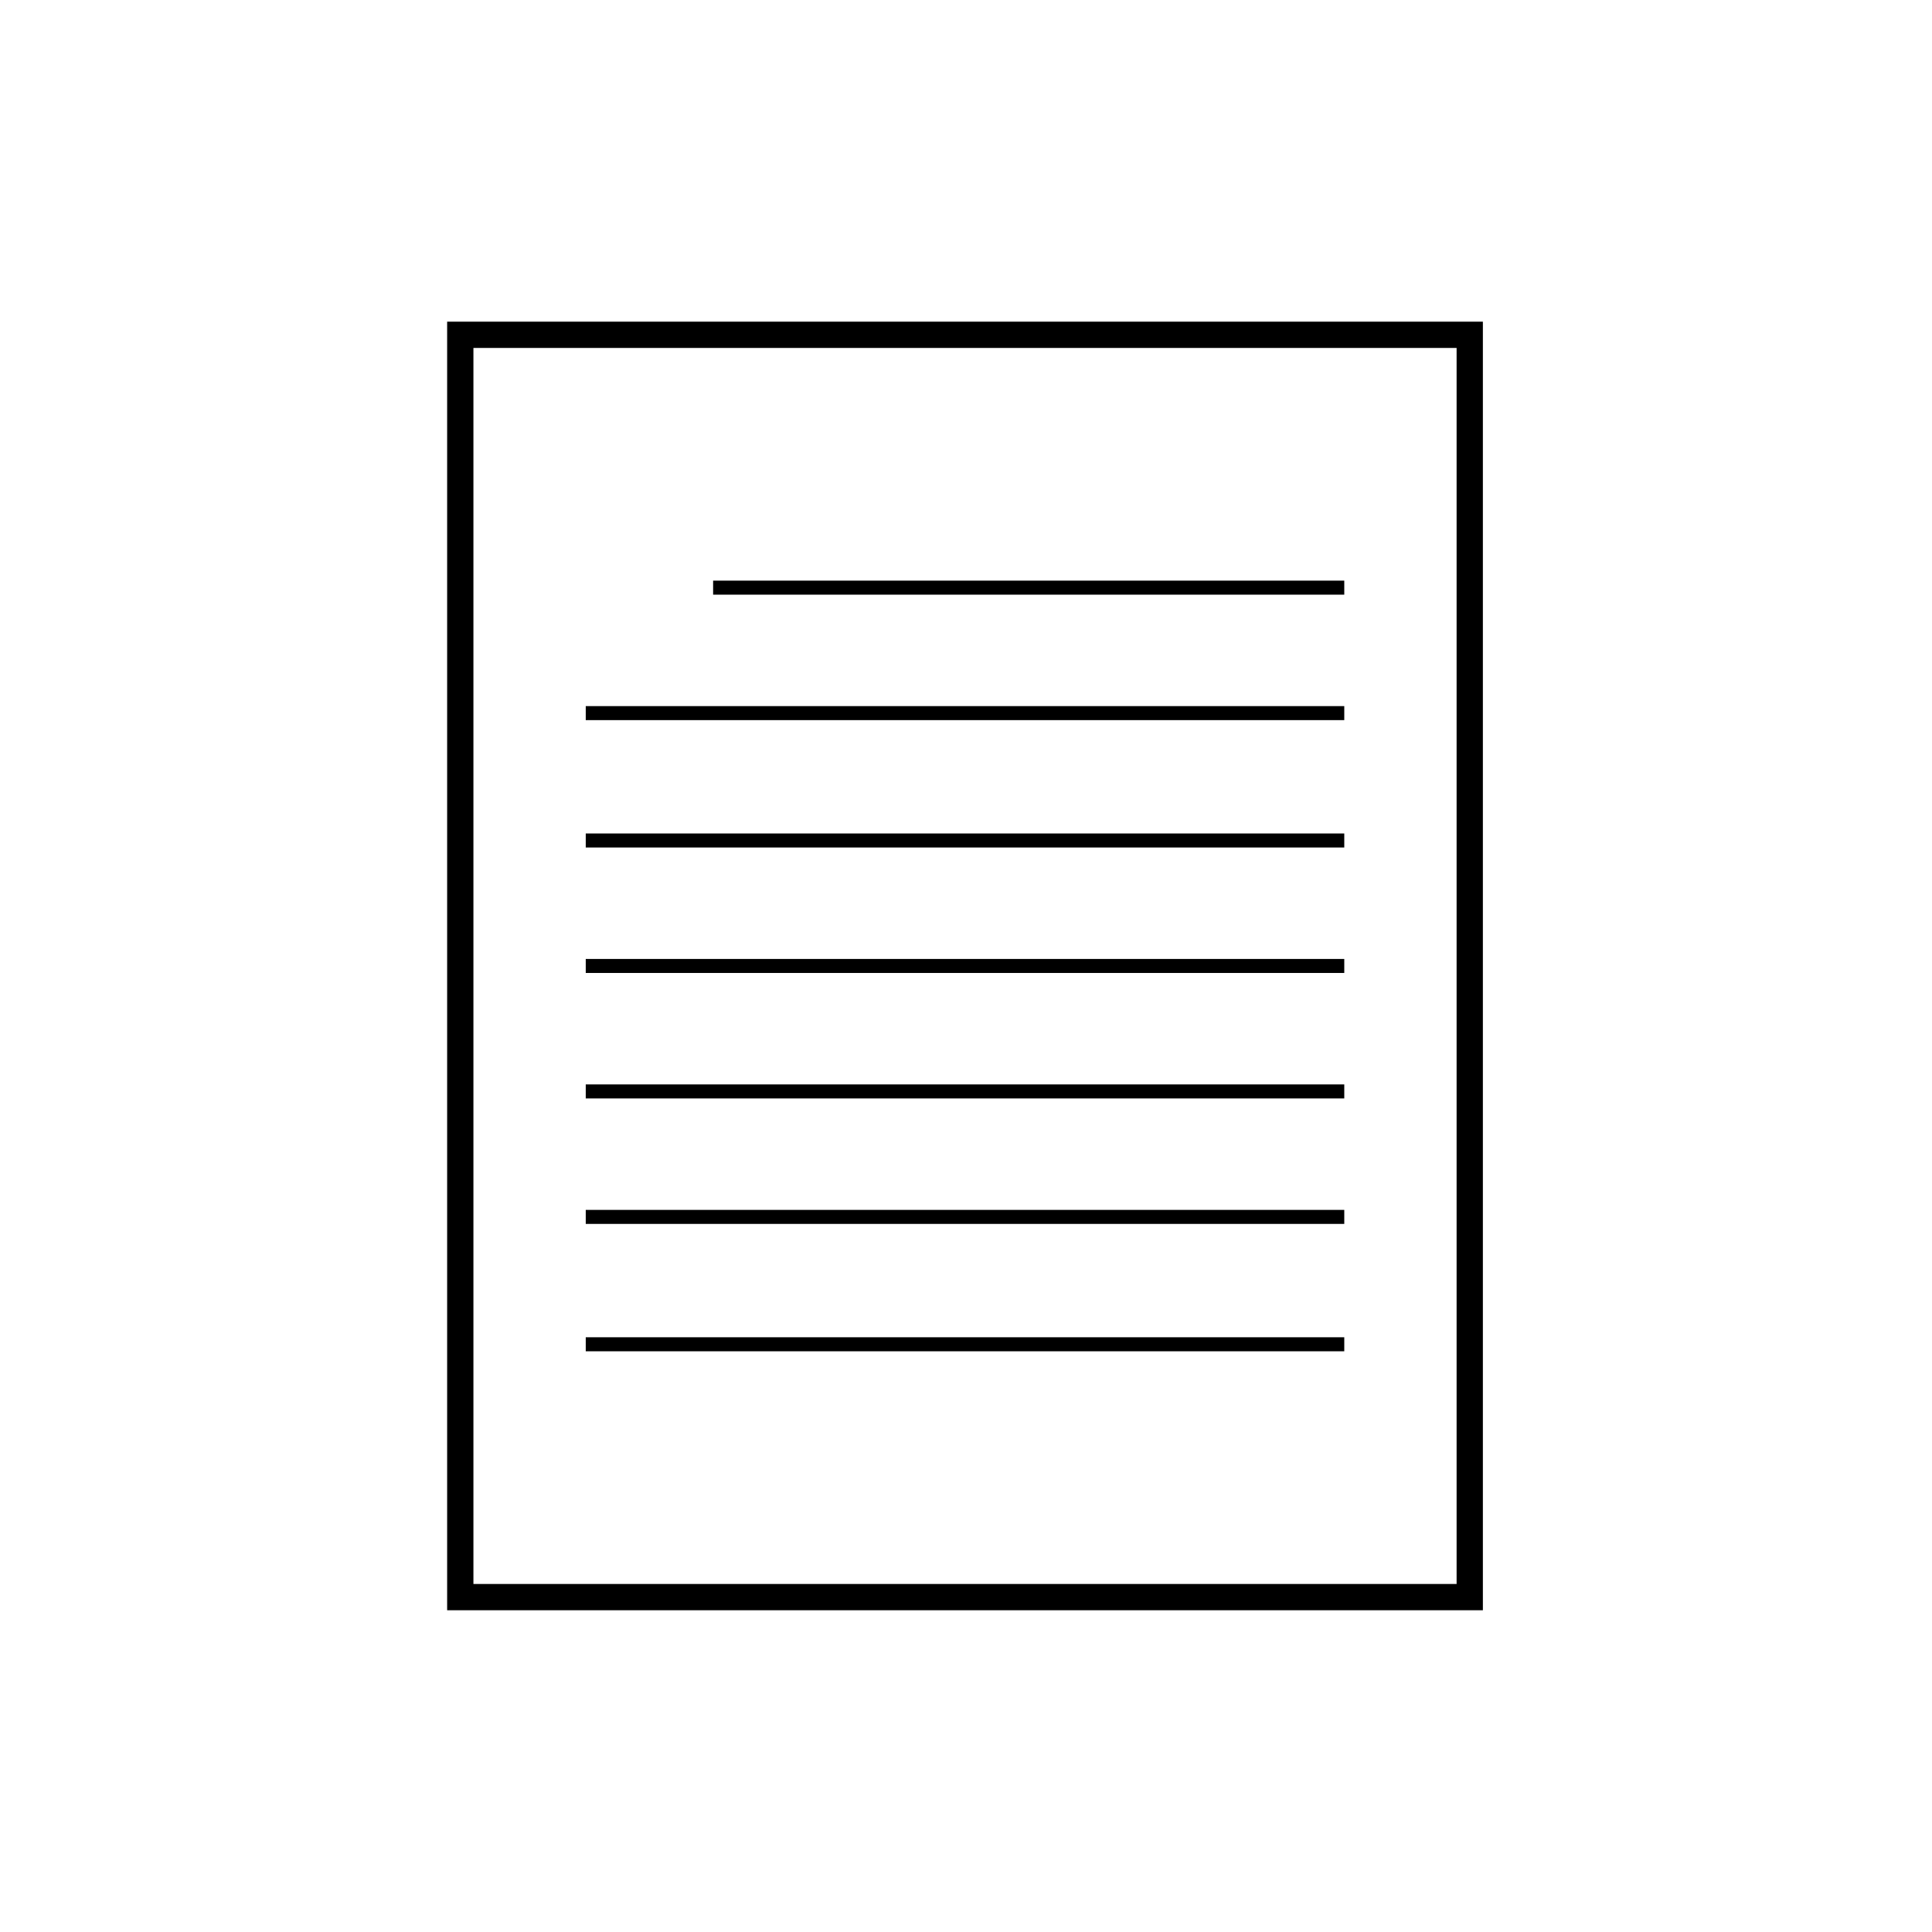 <?xml version="1.0" encoding="UTF-8"?>
<!-- The Best Svg Icon site in the world: iconSvg.co, Visit us! https://iconsvg.co -->
<svg width="800px" height="800px" version="1.1" viewBox="144 144 512 512" xmlns="http://www.w3.org/2000/svg">
 <g fill="none" stroke="#000000" stroke-miterlimit="10">
  <path transform="matrix(5.038 0 0 5.038 148.09 148.09)" d="m23.4 16.8h53.1v66.4h-53.1z" stroke-width="1.382"/>
  <path transform="matrix(5.038 0 0 5.038 148.09 148.09)" d="m36.7 30.1h33.2" stroke-width=".737"/>
  <path transform="matrix(5.038 0 0 5.038 148.09 148.09)" d="m30 43.4h39.9" stroke-width=".737"/>
  <path transform="matrix(5.038 0 0 5.038 148.09 148.09)" d="m30 36.7h39.9" stroke-width=".737"/>
  <path transform="matrix(5.038 0 0 5.038 148.09 148.09)" d="m30 50h39.9" stroke-width=".737"/>
  <path transform="matrix(5.038 0 0 5.038 148.09 148.09)" d="m30 56.6h39.9" stroke-width=".737"/>
  <path transform="matrix(5.038 0 0 5.038 148.09 148.09)" d="m30 63.2h39.9" stroke-width=".737"/>
  <path transform="matrix(5.038 0 0 5.038 148.09 148.09)" d="m30 69.9h39.9" stroke-width=".737"/>
 </g>
</svg>